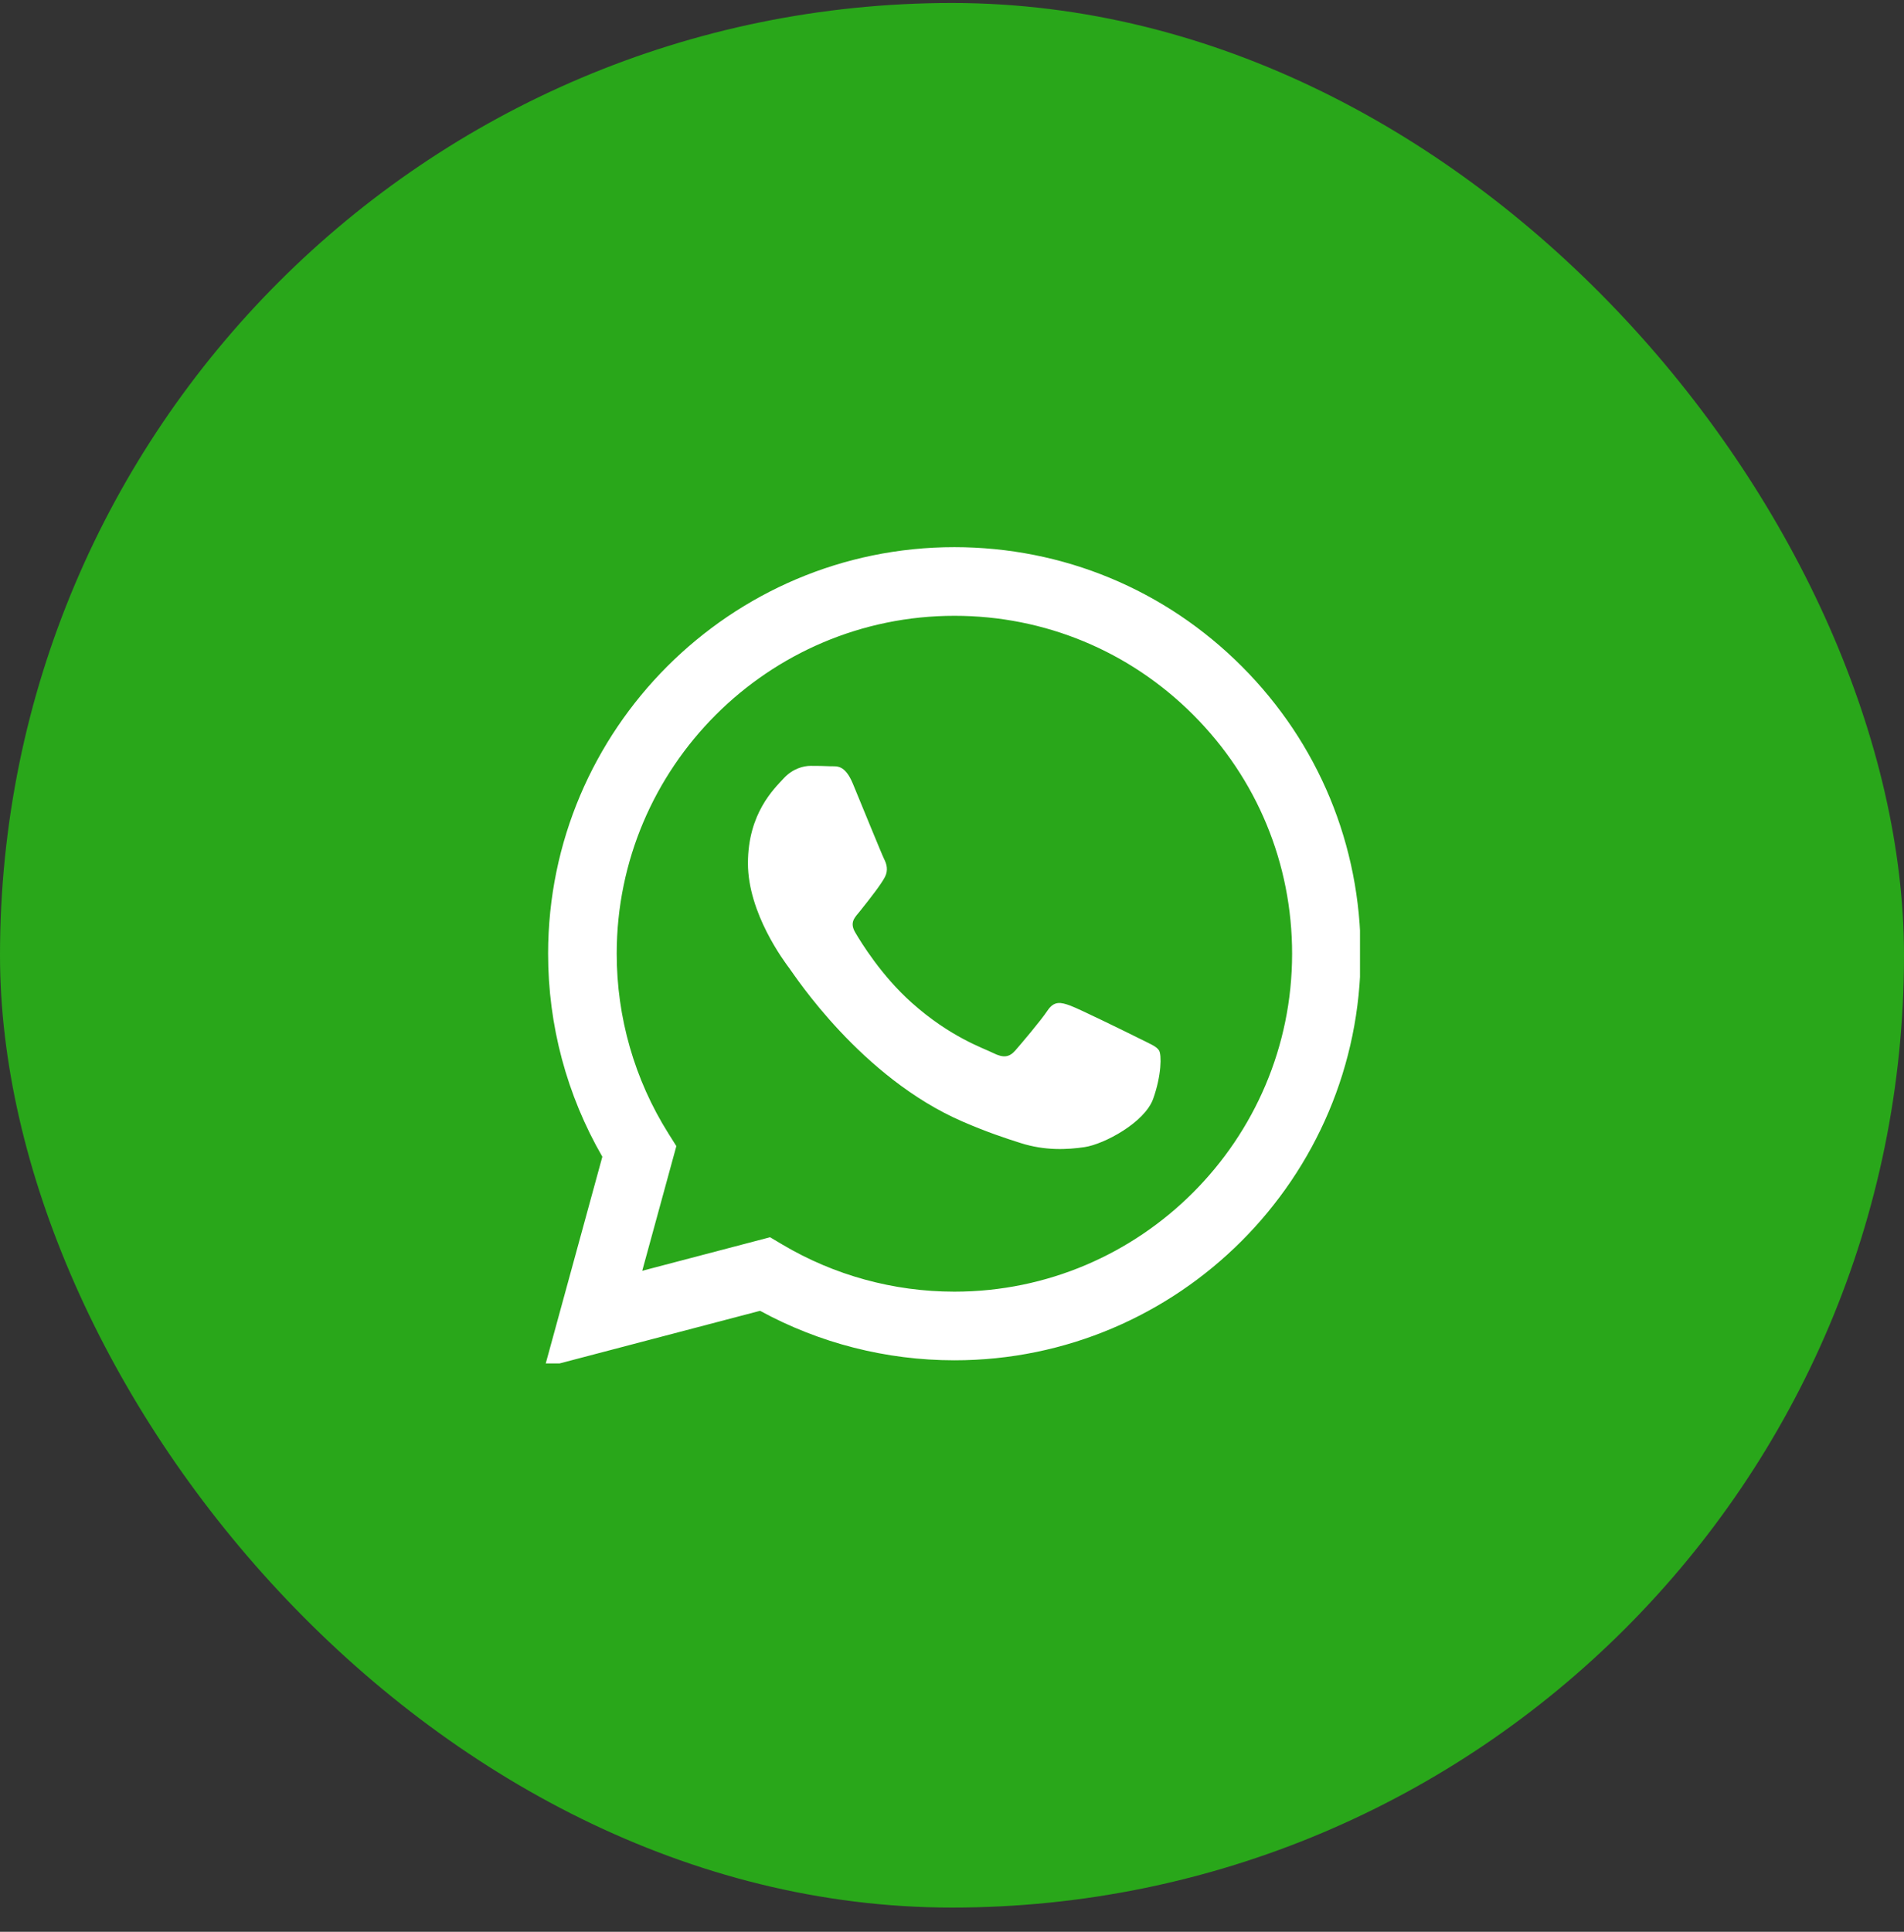 <?xml version="1.0" encoding="UTF-8"?>
<svg xmlns="http://www.w3.org/2000/svg" width="70" height="71" viewBox="0 0 70 71" fill="none">
  <rect x="0" y="0" width="70" height="71" fill="#333333" stroke="none"/>
  <rect y="0.11" width="70" height="70" rx="35" fill="#29A71A"></rect>
  <g clip-path="url(#clip0_2549_38)">
    <path fill-rule="evenodd" clip-rule="evenodd" d="M45.654 24.491C42.834 21.668 39.084 20.112 35.088 20.11C26.855 20.11 20.154 26.811 20.151 35.047C20.149 37.679 20.837 40.249 22.145 42.514L20.025 50.255L27.944 48.177C30.126 49.368 32.582 49.995 35.082 49.996H35.088C43.321 49.996 50.022 43.294 50.025 35.059C50.027 31.067 48.475 27.314 45.654 24.491ZM35.088 47.473H35.083C32.855 47.472 30.67 46.873 28.764 45.742L28.311 45.473L23.612 46.706L24.866 42.124L24.571 41.655C23.328 39.678 22.672 37.393 22.673 35.047C22.675 28.202 28.245 22.633 35.093 22.633C38.409 22.634 41.526 23.927 43.87 26.274C46.214 28.621 47.505 31.74 47.504 35.057C47.501 41.903 41.931 47.473 35.088 47.473ZM41.898 38.174C41.525 37.987 39.69 37.085 39.348 36.96C39.006 36.836 38.757 36.773 38.508 37.147C38.259 37.52 37.544 38.361 37.326 38.61C37.108 38.859 36.891 38.891 36.518 38.704C36.144 38.517 34.942 38.123 33.516 36.851C32.407 35.861 31.658 34.639 31.44 34.266C31.222 33.892 31.438 33.709 31.604 33.504C32.008 33.002 32.412 32.476 32.537 32.227C32.661 31.978 32.599 31.76 32.505 31.574C32.412 31.387 31.666 29.55 31.355 28.802C31.052 28.075 30.744 28.173 30.515 28.162C30.297 28.151 30.049 28.148 29.8 28.148C29.551 28.148 29.146 28.242 28.804 28.616C28.462 28.989 27.498 29.892 27.498 31.729C27.498 33.566 28.835 35.341 29.022 35.59C29.209 35.839 31.654 39.609 35.398 41.226C36.288 41.611 36.983 41.84 37.526 42.012C38.42 42.296 39.233 42.256 39.877 42.16C40.594 42.053 42.084 41.257 42.396 40.385C42.707 39.513 42.707 38.766 42.613 38.61C42.52 38.455 42.271 38.361 41.898 38.174Z" fill="white"></path>
  </g>
  <defs>
    <clipPath id="clip0_2549_38">
      <rect width="30" height="30" fill="white" transform="translate(20 20.11)"></rect>
    </clipPath>
  </defs>
</svg>
